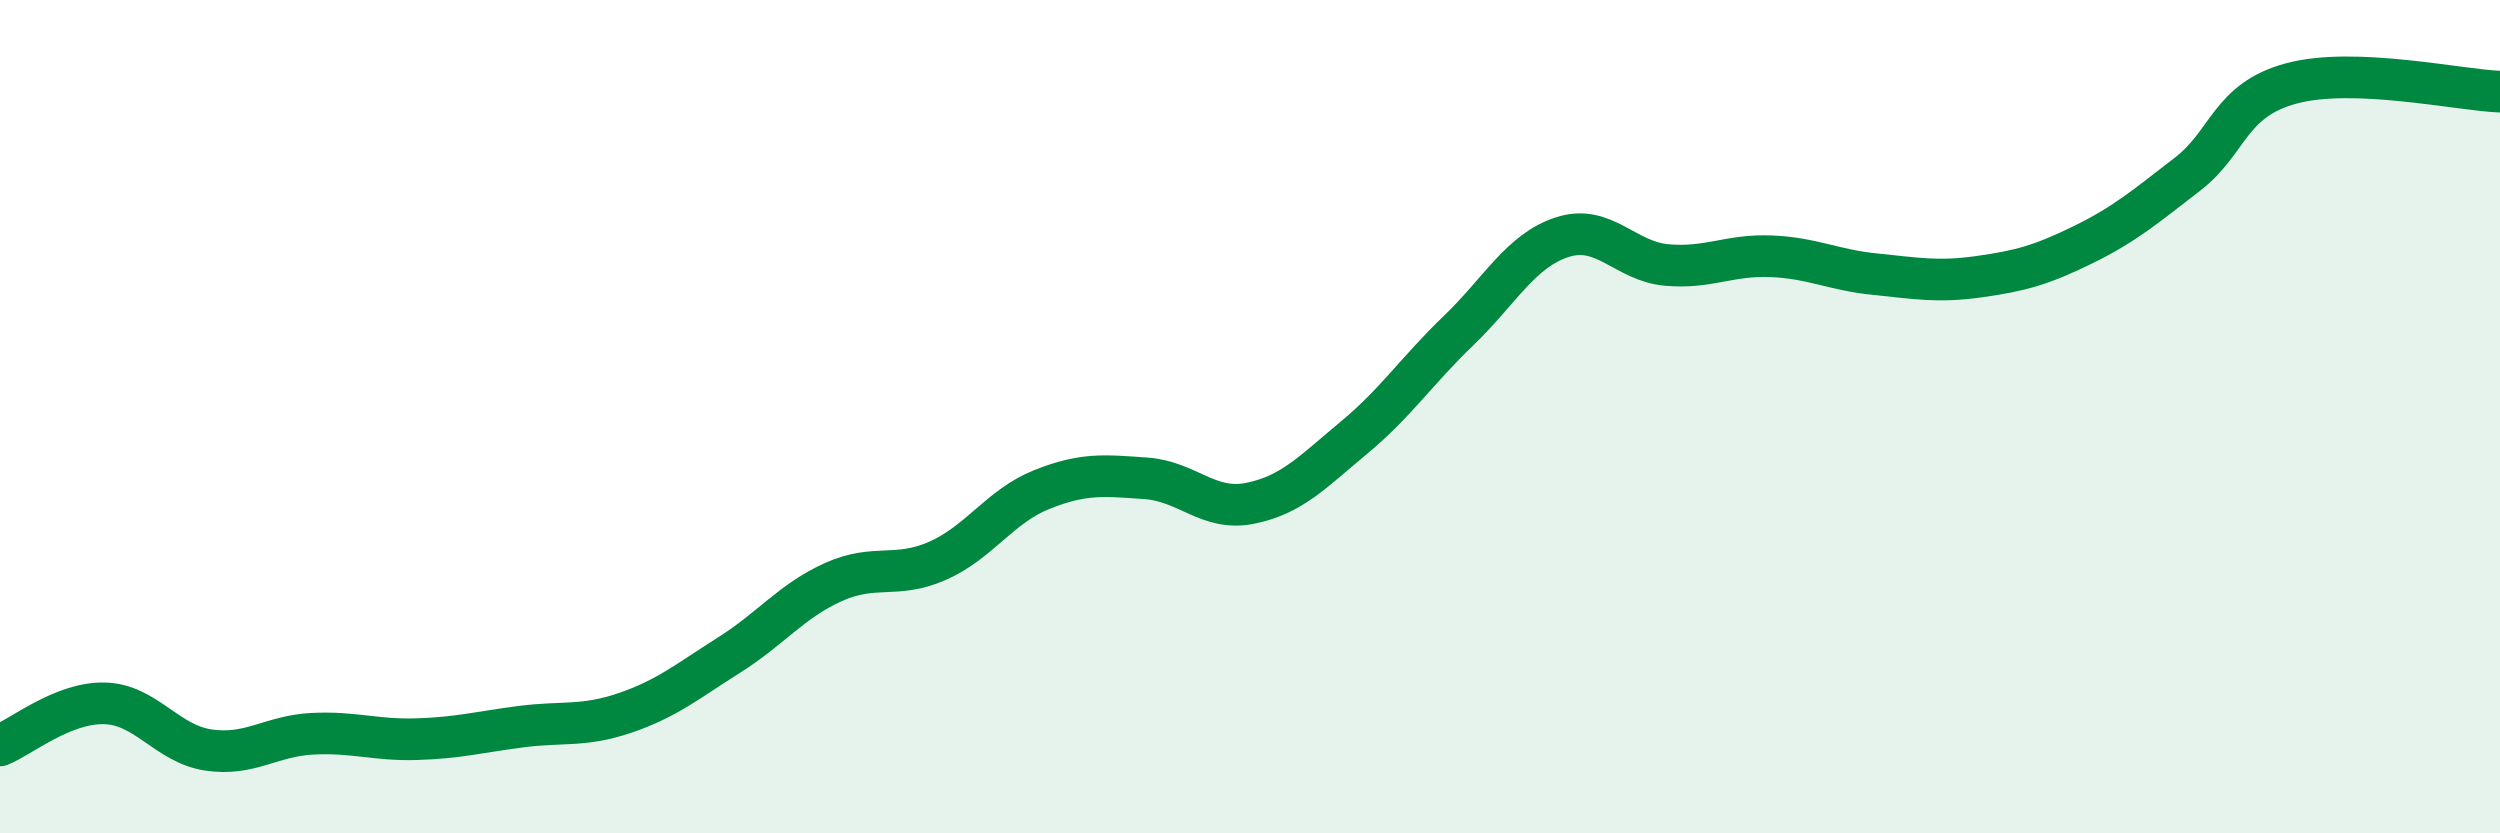 
    <svg width="60" height="20" viewBox="0 0 60 20" xmlns="http://www.w3.org/2000/svg">
      <path
        d="M 0,17.89 C 0.5,17.69 1.5,16.86 2.5,16.88 C 3.5,16.9 4,17.85 5,18 C 6,18.15 6.5,17.66 7.5,17.61 C 8.5,17.56 9,17.77 10,17.74 C 11,17.71 11.5,17.57 12.5,17.44 C 13.5,17.31 14,17.45 15,17.11 C 16,16.77 16.5,16.35 17.5,15.72 C 18.5,15.09 19,14.42 20,13.97 C 21,13.52 21.5,13.9 22.5,13.46 C 23.5,13.02 24,12.15 25,11.75 C 26,11.35 26.5,11.41 27.5,11.48 C 28.5,11.55 29,12.28 30,12.08 C 31,11.88 31.5,11.33 32.5,10.5 C 33.5,9.67 34,8.9 35,7.94 C 36,6.98 36.5,6.01 37.5,5.69 C 38.5,5.37 39,6.27 40,6.36 C 41,6.45 41.5,6.11 42.5,6.15 C 43.5,6.19 44,6.48 45,6.58 C 46,6.68 46.5,6.78 47.5,6.64 C 48.5,6.5 49,6.36 50,5.87 C 51,5.38 51.5,4.95 52.5,4.18 C 53.5,3.41 53.5,2.4 55,2 C 56.5,1.6 59,2.16 60,2.2L60 20L0 20Z"
        fill="#008740"
        opacity="0.1"
        stroke-linecap="round"
        stroke-linejoin="round"
      />
      <path
        d="M 0,17.89 C 0.5,17.69 1.5,16.86 2.5,16.88 C 3.5,16.9 4,17.85 5,18 C 6,18.15 6.5,17.66 7.5,17.61 C 8.5,17.56 9,17.77 10,17.74 C 11,17.71 11.5,17.57 12.5,17.44 C 13.5,17.31 14,17.45 15,17.11 C 16,16.77 16.5,16.35 17.5,15.72 C 18.5,15.09 19,14.42 20,13.97 C 21,13.52 21.5,13.9 22.5,13.46 C 23.5,13.02 24,12.15 25,11.75 C 26,11.35 26.5,11.41 27.5,11.48 C 28.5,11.55 29,12.28 30,12.08 C 31,11.88 31.5,11.33 32.5,10.5 C 33.5,9.67 34,8.9 35,7.94 C 36,6.98 36.5,6.01 37.5,5.69 C 38.5,5.37 39,6.27 40,6.36 C 41,6.45 41.5,6.11 42.5,6.15 C 43.5,6.19 44,6.48 45,6.58 C 46,6.68 46.5,6.78 47.5,6.64 C 48.5,6.5 49,6.36 50,5.87 C 51,5.38 51.5,4.95 52.5,4.18 C 53.5,3.41 53.5,2.4 55,2 C 56.5,1.6 59,2.16 60,2.2"
        stroke="#008740"
        stroke-width="1"
        fill="none"
        stroke-linecap="round"
        stroke-linejoin="round"
      />
    </svg>
  